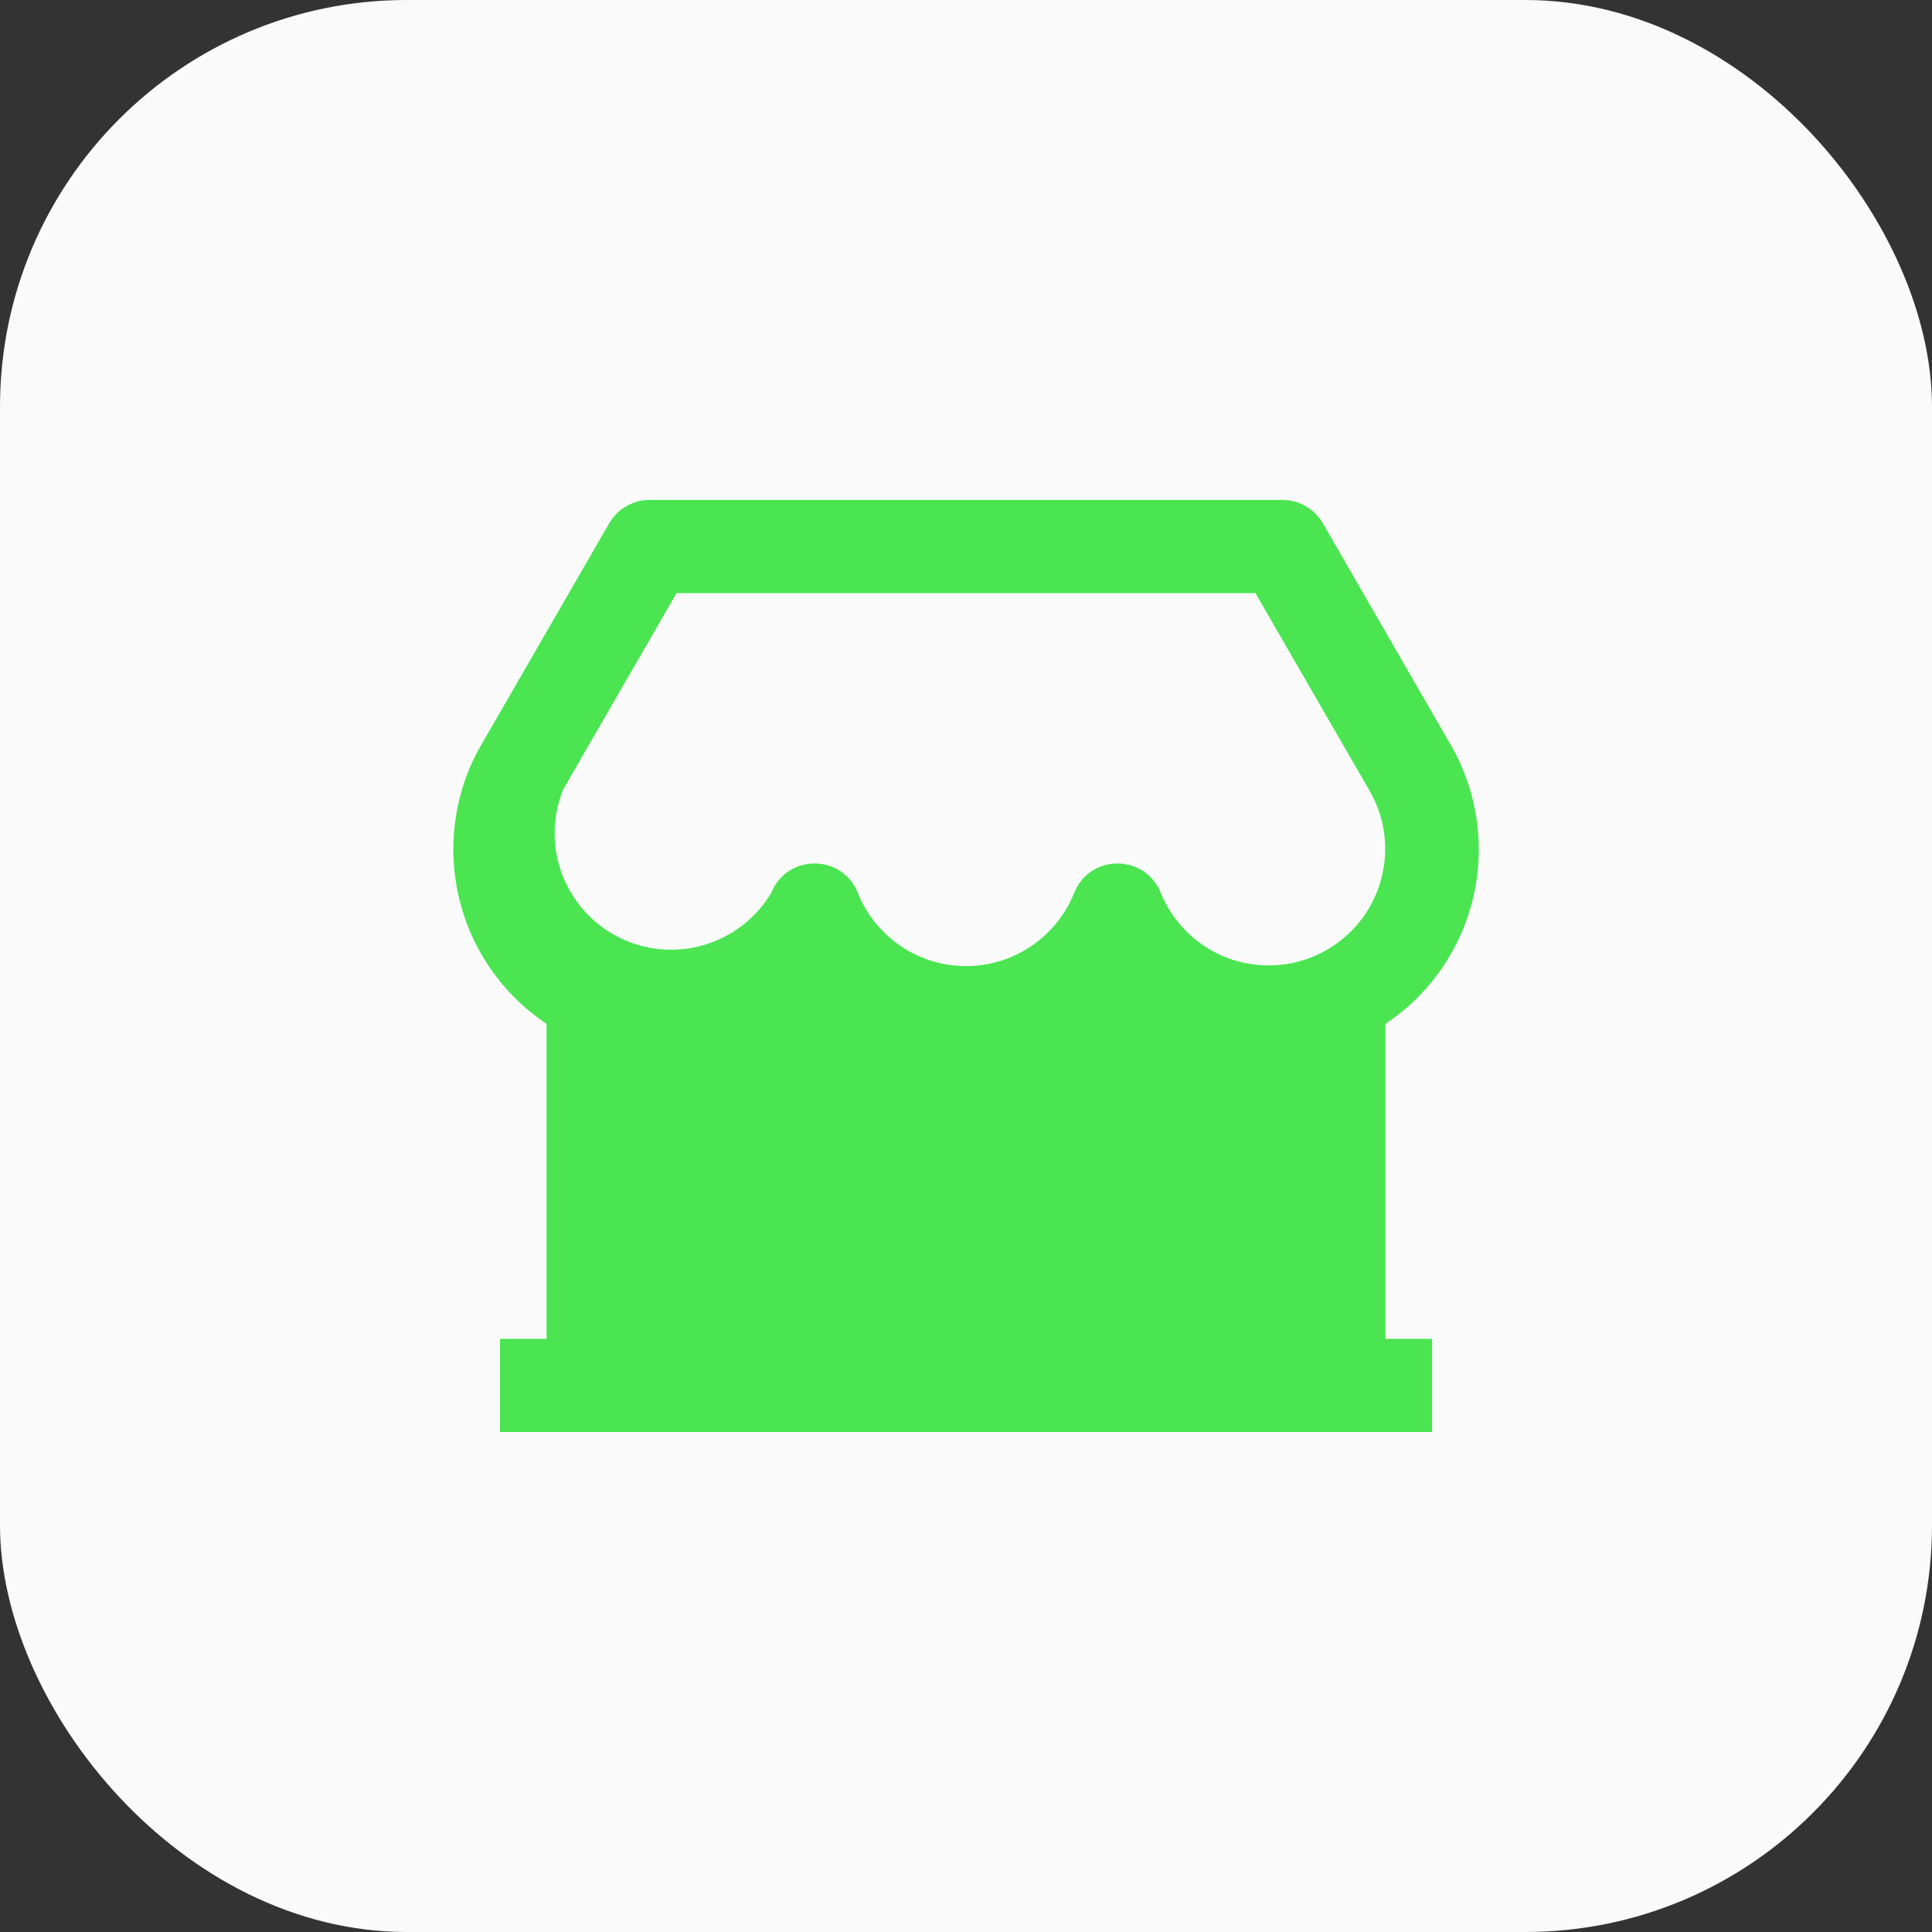 <svg width="38" height="38" viewBox="0 0 38 38" fill="none" xmlns="http://www.w3.org/2000/svg">
<rect x="0" y="0" width="38" height="38" fill="#333333" stroke="none"/>
<rect width="38" height="38" rx="8" fill="#FAFAFA"/>
<path d="M28.167 26.333V28.166H9.834V26.333H10.75V20.138C10.186 19.762 9.723 19.251 9.404 18.653C9.084 18.055 8.917 17.387 8.917 16.708C8.917 15.95 9.122 15.219 9.497 14.597L11.983 10.291C12.064 10.152 12.179 10.036 12.319 9.956C12.458 9.875 12.616 9.833 12.777 9.833H25.224C25.385 9.833 25.544 9.875 25.683 9.956C25.822 10.036 25.938 10.152 26.018 10.291L28.495 14.583C29.042 15.492 29.218 16.576 28.986 17.61C28.754 18.645 28.133 19.55 27.25 20.138V26.333H28.167ZM13.307 11.666L11.077 15.528C10.86 16.064 10.853 16.661 11.058 17.201C11.264 17.741 11.665 18.184 12.182 18.441C12.7 18.698 13.295 18.75 13.849 18.586C14.403 18.423 14.875 18.056 15.171 17.56C15.478 16.792 16.564 16.792 16.872 17.56C17.042 17.985 17.335 18.35 17.715 18.607C18.094 18.865 18.542 19.002 19 19.002C19.459 19.002 19.907 18.865 20.286 18.607C20.665 18.35 20.959 17.985 21.129 17.56C21.436 16.792 22.522 16.792 22.83 17.56C22.949 17.852 23.127 18.117 23.354 18.338C23.58 18.559 23.85 18.73 24.145 18.842C24.441 18.953 24.757 19.002 25.072 18.986C25.388 18.969 25.697 18.888 25.98 18.746C26.262 18.605 26.512 18.406 26.715 18.163C26.917 17.92 27.067 17.638 27.154 17.335C27.242 17.031 27.267 16.712 27.226 16.399C27.184 16.086 27.079 15.784 26.916 15.514L24.693 11.666H13.308H13.307Z" fill="#4AE551"/>
</svg>

